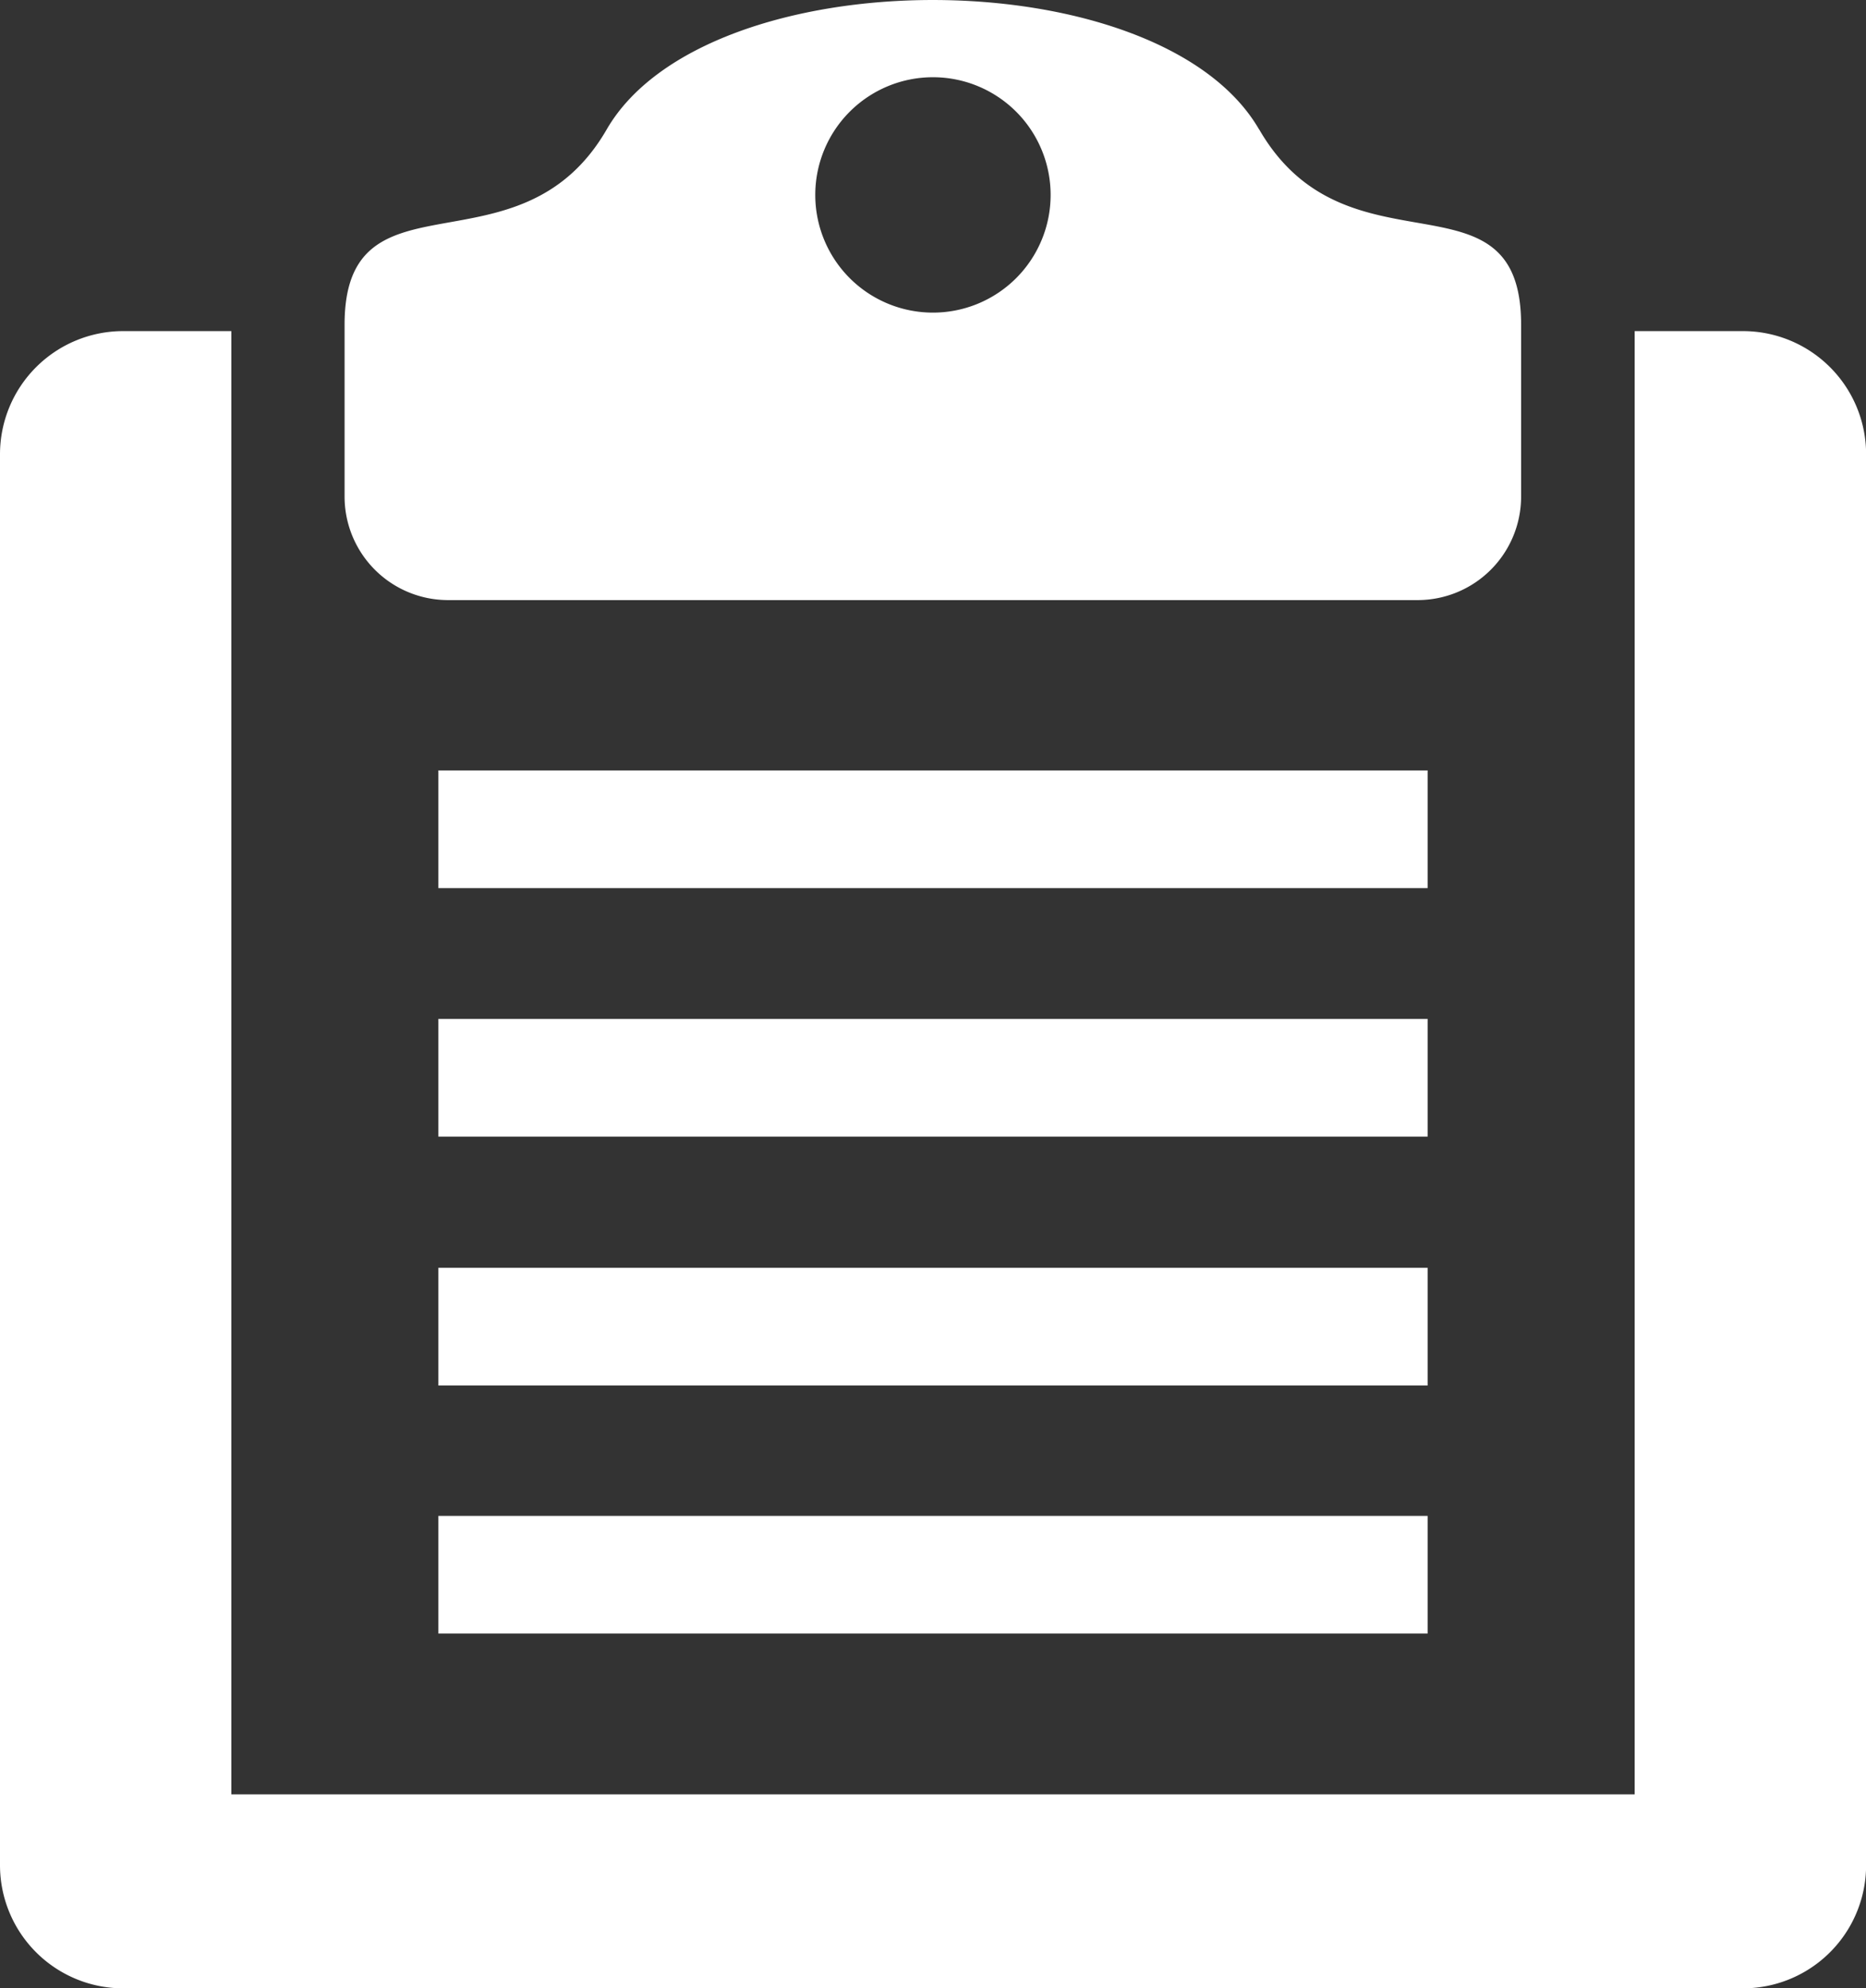 <svg id="Layer_1" data-name="Layer 1" xmlns="http://www.w3.org/2000/svg" viewBox="0 0 176.65 188.2"><rect x="0" y="0" width="176.65" height="188.2" fill="#333333" stroke="none"/><defs><style>.cls-1{fill:#fff;fill-rule:evenodd;}</style></defs><title>Patient Forms</title><path class="cls-1" d="M154.75,31.34v138.5H21.9V31.34H11.66A11.66,11.66,0,0,0,0,43V176.54A11.66,11.66,0,0,0,11.66,188.2H165a11.66,11.66,0,0,0,11.66-11.66V43A11.66,11.66,0,0,0,165,31.34H154.75ZM119.21,12.26C127.54,26.66,144,15.49,144,30.73V47a9.8,9.8,0,0,1-9.8,9.8H42.42a9.8,9.8,0,0,1-9.8-9.8V30.73c0-15.18,16.56-4.2,24.81-18.47,9.45-16.35,52.32-16.34,61.77,0h0ZM88.32,29.59A11.14,11.14,0,1,0,77.18,18.45,11.14,11.14,0,0,0,88.32,29.59h0ZM41.5,84.06V72.92h93.65V84.06H41.5Zm0,23.52V96.44h93.65v11.14H41.5Zm0,23.52V120h93.65v11.14H41.5Zm0,23.52V143.48h93.65v11.14H41.5Z"/></svg>